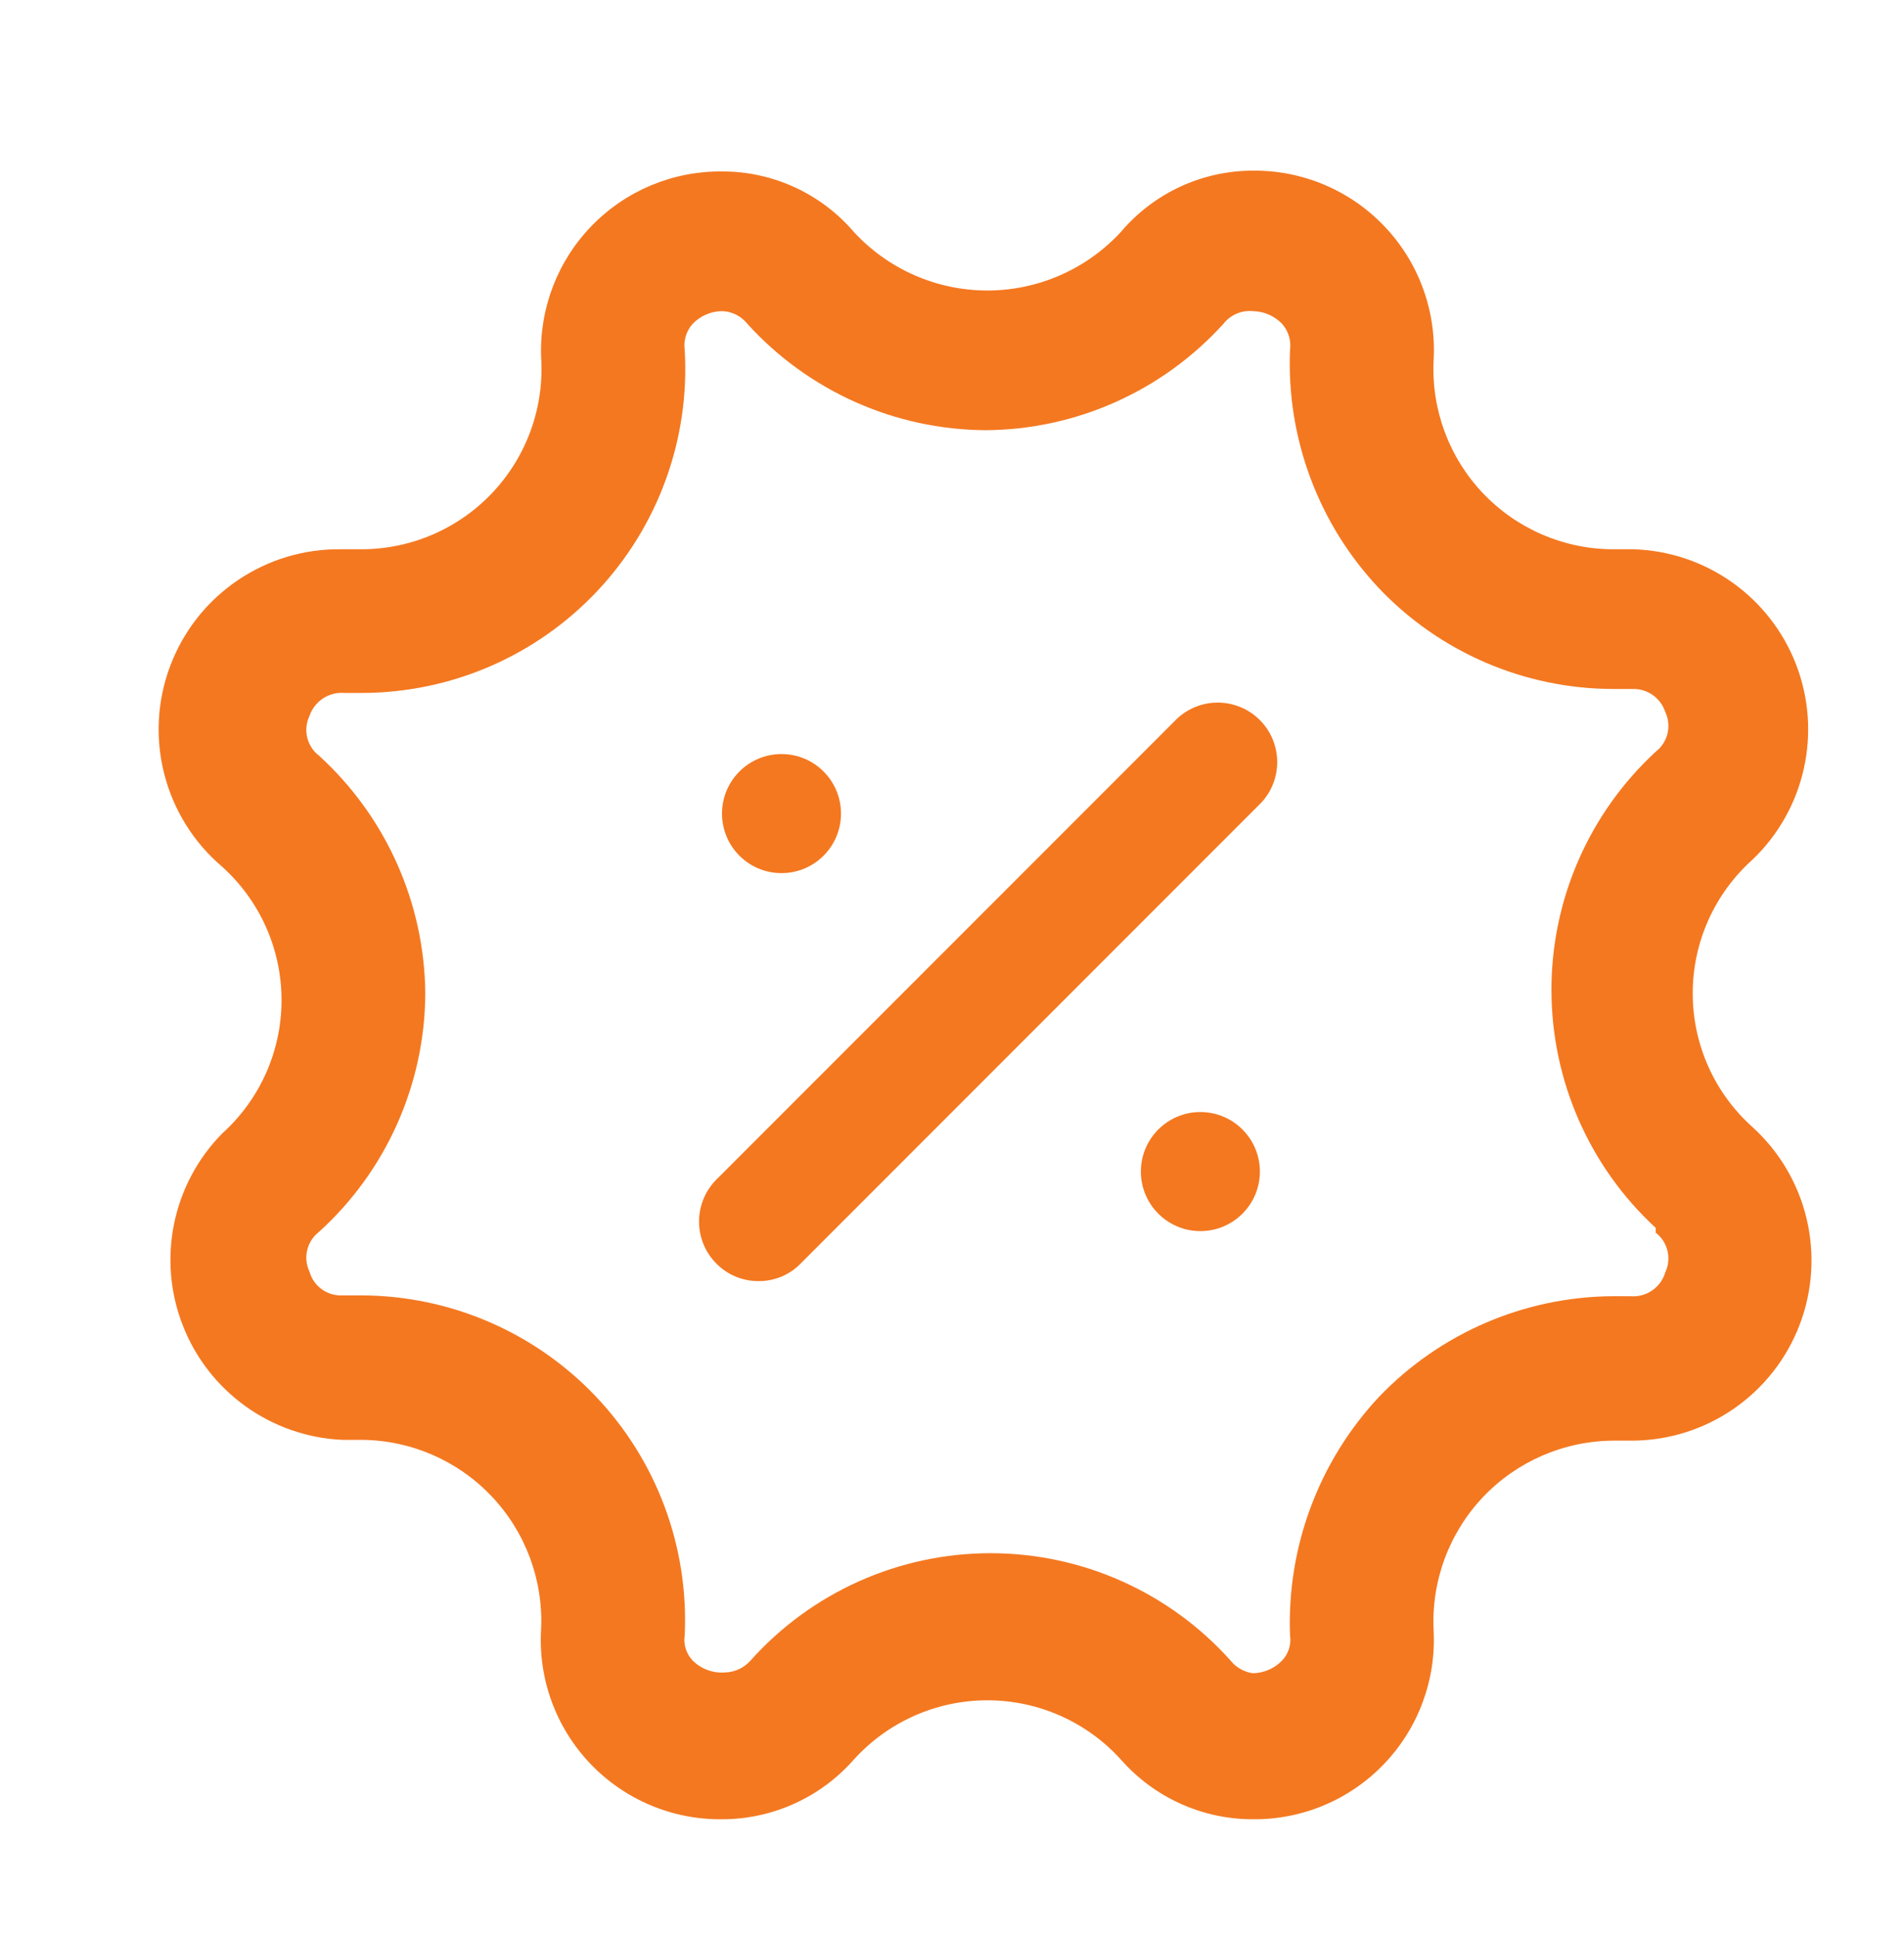 <svg width="60" height="61" viewBox="0 0 60 61" fill="none" xmlns="http://www.w3.org/2000/svg">
<path d="M37.002 22.725L22.577 37.15C21.846 37.882 21.846 39.068 22.577 39.8C22.927 40.154 23.404 40.352 23.902 40.35C24.4 40.355 24.879 40.157 25.227 39.8L39.652 25.375C40.154 24.908 40.36 24.204 40.19 23.539C40.021 22.875 39.502 22.356 38.838 22.187C38.173 22.017 37.469 22.224 37.002 22.725V22.725Z" fill="#F47820"/>
<circle cx="24.627" cy="25.625" r="1.875" fill="#F47820"/>
<circle cx="37.827" cy="36.9" r="1.875" fill="#F47820"/>
<path fill-rule="evenodd" clip-rule="evenodd" d="M56.599 20.928C57.424 23.066 56.883 25.491 55.227 27.075C54.027 28.147 53.342 29.679 53.342 31.287C53.342 32.896 54.027 34.428 55.227 35.5C56.956 37.072 57.546 39.543 56.711 41.726C55.877 43.91 53.789 45.358 51.452 45.375H50.827C49.275 45.387 47.795 46.031 46.728 47.158C45.662 48.286 45.102 49.8 45.177 51.35C45.26 52.908 44.694 54.432 43.614 55.559C42.535 56.686 41.037 57.316 39.477 57.3C37.888 57.3 36.376 56.617 35.327 55.425C34.251 54.233 32.72 53.553 31.114 53.553C29.508 53.553 27.978 54.233 26.902 55.425C25.852 56.617 24.34 57.3 22.752 57.3C21.182 57.317 19.676 56.68 18.595 55.542C17.513 54.404 16.954 52.867 17.052 51.3C17.119 49.754 16.556 48.247 15.49 47.125C14.425 46.003 12.949 45.362 11.402 45.35H10.777C8.541 45.244 6.576 43.833 5.761 41.749C4.945 39.664 5.431 37.295 7.002 35.7C8.192 34.628 8.872 33.102 8.872 31.5C8.872 29.898 8.192 28.371 7.002 27.3C5.173 25.747 4.518 23.213 5.365 20.97C6.212 18.726 8.379 17.257 10.777 17.3H11.402C12.97 17.296 14.466 16.644 15.537 15.498C16.607 14.352 17.155 12.815 17.052 11.25C16.997 9.708 17.575 8.211 18.651 7.107C19.728 6.002 21.209 5.385 22.752 5.4C24.346 5.396 25.863 6.09 26.902 7.3C27.988 8.482 29.521 9.153 31.127 9.15C32.723 9.146 34.246 8.475 35.327 7.3C36.361 6.081 37.878 5.377 39.477 5.375C41.042 5.358 42.544 5.992 43.624 7.125C44.705 8.257 45.267 9.787 45.177 11.35C45.102 12.898 45.663 14.409 46.73 15.533C47.797 16.656 49.277 17.295 50.827 17.3H51.452C53.743 17.359 55.773 18.791 56.599 20.928ZM52.477 40.075C52.683 39.639 52.558 39.119 52.177 38.825V38.675C50.081 36.744 48.89 34.024 48.89 31.175C48.89 28.326 50.081 25.606 52.177 23.675C52.558 23.381 52.683 22.86 52.477 22.425C52.333 21.983 51.916 21.688 51.452 21.7H50.827C48.038 21.694 45.372 20.547 43.452 18.525C41.548 16.503 40.538 13.8 40.652 11.025C40.694 10.726 40.602 10.425 40.402 10.2C40.16 9.948 39.826 9.803 39.477 9.8C39.12 9.767 38.772 9.918 38.552 10.2C36.632 12.318 33.911 13.534 31.052 13.55C28.193 13.531 25.473 12.316 23.552 10.2C23.358 9.954 23.064 9.807 22.752 9.8C22.402 9.803 22.069 9.948 21.827 10.2C21.626 10.425 21.535 10.726 21.577 11.025C21.742 13.828 20.744 16.575 18.818 18.619C16.893 20.663 14.21 21.823 11.402 21.825H10.852C10.362 21.787 9.91 22.085 9.752 22.55C9.545 22.985 9.67 23.506 10.052 23.8C12.165 25.724 13.379 28.442 13.402 31.3C13.385 34.159 12.17 36.88 10.052 38.8C9.67 39.094 9.545 39.614 9.752 40.05C9.879 40.507 10.303 40.817 10.777 40.8H11.402C14.189 40.81 16.851 41.959 18.772 43.979C20.693 45.999 21.706 48.715 21.577 51.5C21.531 51.791 21.624 52.086 21.827 52.3C22.097 52.569 22.471 52.706 22.852 52.675C23.159 52.667 23.449 52.531 23.652 52.3C25.577 50.149 28.327 48.92 31.214 48.92C34.101 48.92 36.851 50.149 38.777 52.3C38.951 52.517 39.201 52.66 39.477 52.7C39.826 52.696 40.16 52.552 40.402 52.3C40.604 52.086 40.697 51.791 40.652 51.5C40.55 48.727 41.557 46.028 43.452 44C45.379 41.987 48.04 40.842 50.827 40.825H51.377C51.875 40.869 52.336 40.555 52.477 40.075Z" fill="#F47820"/>
</svg>
